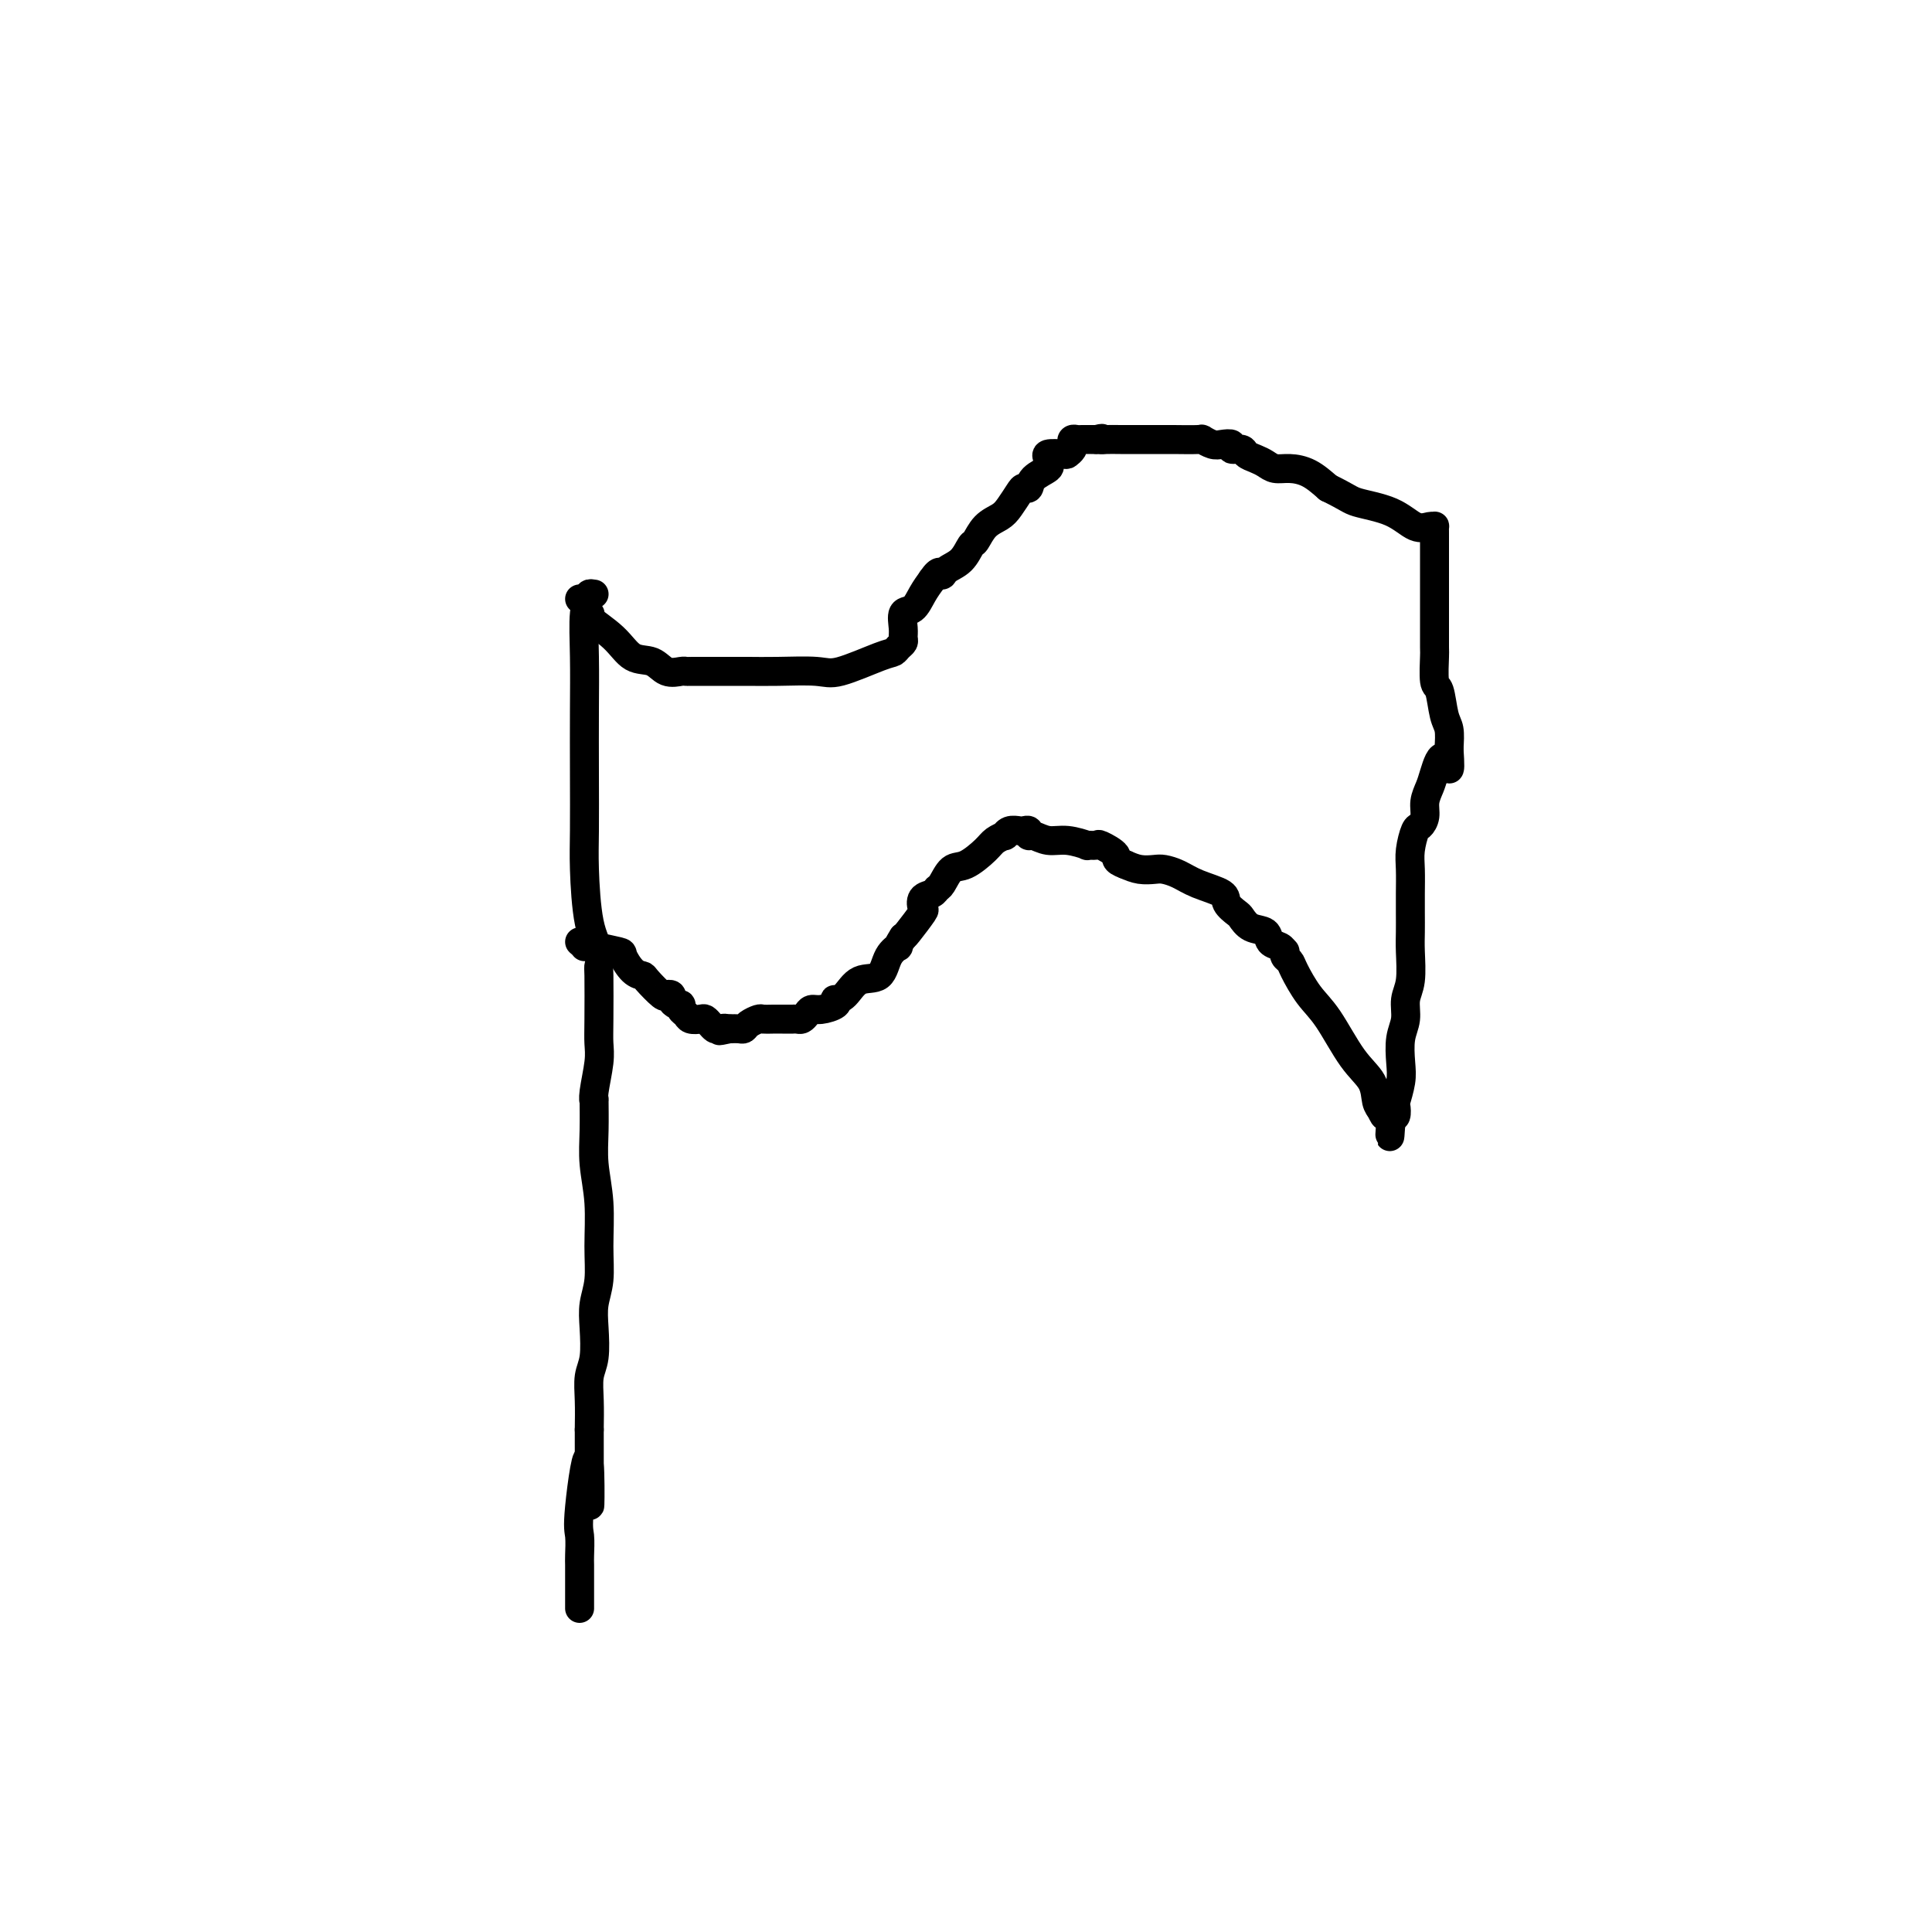 <svg viewBox='0 0 400 400' version='1.1' xmlns='http://www.w3.org/2000/svg' xmlns:xlink='http://www.w3.org/1999/xlink'><g fill='none' stroke='#000000' stroke-width='6' stroke-linecap='round' stroke-linejoin='round'><path d='M123,123c-0.453,-0.077 -0.906,-0.155 -1,0c-0.094,0.155 0.171,0.542 0,1c-0.171,0.458 -0.778,0.988 -1,3c-0.222,2.012 -0.060,5.505 0,9c0.060,3.495 0.018,6.993 0,11c-0.018,4.007 -0.011,8.522 0,13c0.011,4.478 0.027,8.920 0,12c-0.027,3.080 -0.098,4.797 0,8c0.098,3.203 0.366,7.893 1,11c0.634,3.107 1.634,4.631 2,6c0.366,1.369 0.099,2.583 0,3c-0.099,0.417 -0.030,0.037 0,2c0.030,1.963 0.022,6.268 0,9c-0.022,2.732 -0.059,3.890 0,5c0.059,1.110 0.212,2.171 0,4c-0.212,1.829 -0.790,4.426 -1,6c-0.210,1.574 -0.052,2.125 0,2c0.052,-0.125 -0.000,-0.927 0,0c0.000,0.927 0.054,3.584 0,6c-0.054,2.416 -0.214,4.592 0,7c0.214,2.408 0.803,5.047 1,8c0.197,2.953 0.001,6.219 0,9c-0.001,2.781 0.192,5.078 0,7c-0.192,1.922 -0.769,3.467 -1,5c-0.231,1.533 -0.114,3.052 0,5c0.114,1.948 0.227,4.326 0,6c-0.227,1.674 -0.792,2.643 -1,4c-0.208,1.357 -0.059,3.102 0,5c0.059,1.898 0.030,3.949 0,6'/><path d='M122,296c-0.033,27.884 0.383,11.094 0,7c-0.383,-4.094 -1.567,4.506 -2,9c-0.433,4.494 -0.116,4.880 0,6c0.116,1.120 0.031,2.972 0,4c-0.031,1.028 -0.008,1.231 0,2c0.008,0.769 0.002,2.105 0,3c-0.002,0.895 -0.001,1.350 0,2c0.001,0.650 0.000,1.494 0,2c-0.000,0.506 -0.000,0.675 0,1c0.000,0.325 0.000,0.807 0,1c-0.000,0.193 -0.000,0.096 0,0'/><path d='M120,124c0.318,0.194 0.637,0.389 1,1c0.363,0.611 0.771,1.639 1,2c0.229,0.361 0.281,0.056 0,0c-0.281,-0.056 -0.894,0.136 0,1c0.894,0.864 3.293,2.399 5,4c1.707,1.601 2.720,3.266 4,4c1.280,0.734 2.827,0.536 4,1c1.173,0.464 1.973,1.588 3,2c1.027,0.412 2.281,0.110 3,0c0.719,-0.110 0.902,-0.030 1,0c0.098,0.030 0.110,0.008 1,0c0.890,-0.008 2.656,-0.002 3,0c0.344,0.002 -0.736,-0.000 0,0c0.736,0.000 3.287,0.003 5,0c1.713,-0.003 2.588,-0.011 4,0c1.412,0.011 3.362,0.042 6,0c2.638,-0.042 5.963,-0.158 8,0c2.037,0.158 2.784,0.589 5,0c2.216,-0.589 5.900,-2.199 8,-3c2.100,-0.801 2.616,-0.794 3,-1c0.384,-0.206 0.637,-0.627 1,-1c0.363,-0.373 0.835,-0.700 1,-1c0.165,-0.300 0.022,-0.573 0,-1c-0.022,-0.427 0.077,-1.010 0,-2c-0.077,-0.990 -0.330,-2.389 0,-3c0.330,-0.611 1.243,-0.434 2,-1c0.757,-0.566 1.359,-1.876 2,-3c0.641,-1.124 1.320,-2.062 2,-3'/><path d='M193,120c1.671,-2.506 1.848,-1.271 2,-1c0.152,0.271 0.280,-0.420 1,-1c0.720,-0.580 2.031,-1.048 3,-2c0.969,-0.952 1.596,-2.390 2,-3c0.404,-0.610 0.584,-0.394 1,-1c0.416,-0.606 1.067,-2.033 2,-3c0.933,-0.967 2.149,-1.473 3,-2c0.851,-0.527 1.339,-1.075 2,-2c0.661,-0.925 1.495,-2.226 2,-3c0.505,-0.774 0.681,-1.019 1,-1c0.319,0.019 0.780,0.304 1,0c0.220,-0.304 0.200,-1.195 1,-2c0.800,-0.805 2.421,-1.522 3,-2c0.579,-0.478 0.116,-0.716 0,-1c-0.116,-0.284 0.116,-0.615 0,-1c-0.116,-0.385 -0.581,-0.824 0,-1c0.581,-0.176 2.207,-0.089 3,0c0.793,0.089 0.752,0.182 1,0c0.248,-0.182 0.786,-0.637 1,-1c0.214,-0.363 0.103,-0.633 0,-1c-0.103,-0.367 -0.200,-0.830 0,-1c0.200,-0.170 0.697,-0.045 1,0c0.303,0.045 0.411,0.012 1,0c0.589,-0.012 1.659,-0.003 2,0c0.341,0.003 -0.045,0.001 0,0c0.045,-0.001 0.523,-0.000 1,0'/><path d='M227,91c1.750,-0.464 1.123,-0.124 1,0c-0.123,0.124 0.256,0.033 1,0c0.744,-0.033 1.852,-0.009 3,0c1.148,0.009 2.336,0.002 3,0c0.664,-0.002 0.804,-0.001 1,0c0.196,0.001 0.448,0.000 1,0c0.552,-0.000 1.404,-0.000 2,0c0.596,0.000 0.934,0.000 1,0c0.066,-0.000 -0.142,-0.001 0,0c0.142,0.001 0.633,0.004 1,0c0.367,-0.004 0.612,-0.015 2,0c1.388,0.015 3.921,0.055 5,0c1.079,-0.055 0.704,-0.207 1,0c0.296,0.207 1.263,0.773 2,1c0.737,0.227 1.243,0.116 2,0c0.757,-0.116 1.764,-0.238 2,0c0.236,0.238 -0.299,0.837 0,1c0.299,0.163 1.430,-0.110 2,0c0.570,0.110 0.577,0.603 1,1c0.423,0.397 1.260,0.696 2,1c0.740,0.304 1.383,0.612 2,1c0.617,0.388 1.207,0.857 2,1c0.793,0.143 1.791,-0.038 3,0c1.209,0.038 2.631,0.297 4,1c1.369,0.703 2.684,1.852 4,3'/><path d='M275,101c4.098,1.999 4.341,2.498 6,3c1.659,0.502 4.732,1.009 7,2c2.268,0.991 3.732,2.465 5,3c1.268,0.535 2.340,0.129 3,0c0.660,-0.129 0.909,0.019 1,0c0.091,-0.019 0.024,-0.204 0,0c-0.024,0.204 -0.007,0.799 0,1c0.007,0.201 0.002,0.009 0,1c-0.002,0.991 -0.000,3.164 0,5c0.000,1.836 -0.001,3.333 0,5c0.001,1.667 0.003,3.504 0,6c-0.003,2.496 -0.012,5.652 0,7c0.012,1.348 0.045,0.887 0,2c-0.045,1.113 -0.170,3.798 0,5c0.170,1.202 0.633,0.920 1,2c0.367,1.080 0.637,3.522 1,5c0.363,1.478 0.818,1.994 1,3c0.182,1.006 0.091,2.503 0,4'/><path d='M300,155c0.502,7.426 -0.243,2.990 -1,2c-0.757,-0.990 -1.526,1.465 -2,3c-0.474,1.535 -0.651,2.149 -1,3c-0.349,0.851 -0.868,1.939 -1,3c-0.132,1.061 0.122,2.095 0,3c-0.122,0.905 -0.621,1.680 -1,2c-0.379,0.320 -0.637,0.185 -1,1c-0.363,0.815 -0.829,2.581 -1,4c-0.171,1.419 -0.046,2.491 0,4c0.046,1.509 0.013,3.453 0,5c-0.013,1.547 -0.008,2.696 0,4c0.008,1.304 0.017,2.764 0,4c-0.017,1.236 -0.061,2.247 0,4c0.061,1.753 0.226,4.247 0,6c-0.226,1.753 -0.844,2.764 -1,4c-0.156,1.236 0.151,2.696 0,4c-0.151,1.304 -0.759,2.453 -1,4c-0.241,1.547 -0.117,3.494 0,5c0.117,1.506 0.225,2.572 0,4c-0.225,1.428 -0.782,3.218 -1,4c-0.218,0.782 -0.097,0.557 0,1c0.097,0.443 0.171,1.555 0,2c-0.171,0.445 -0.585,0.222 -1,0'/><path d='M288,231c-0.570,8.497 0.004,2.241 0,0c-0.004,-2.241 -0.586,-0.465 -1,0c-0.414,0.465 -0.659,-0.381 -1,-1c-0.341,-0.619 -0.779,-1.010 -1,-2c-0.221,-0.990 -0.224,-2.580 -1,-4c-0.776,-1.420 -2.326,-2.671 -4,-5c-1.674,-2.329 -3.471,-5.737 -5,-8c-1.529,-2.263 -2.788,-3.381 -4,-5c-1.212,-1.619 -2.377,-3.739 -3,-5c-0.623,-1.261 -0.705,-1.662 -1,-2c-0.295,-0.338 -0.804,-0.614 -1,-1c-0.196,-0.386 -0.078,-0.881 0,-1c0.078,-0.119 0.117,0.138 0,0c-0.117,-0.138 -0.388,-0.671 -1,-1c-0.612,-0.329 -1.563,-0.455 -2,-1c-0.437,-0.545 -0.359,-1.511 -1,-2c-0.641,-0.489 -2.000,-0.501 -3,-1c-1.000,-0.499 -1.643,-1.484 -2,-2c-0.357,-0.516 -0.430,-0.561 -1,-1c-0.570,-0.439 -1.637,-1.270 -2,-2c-0.363,-0.730 -0.022,-1.359 -1,-2c-0.978,-0.641 -3.276,-1.295 -5,-2c-1.724,-0.705 -2.874,-1.460 -4,-2c-1.126,-0.540 -2.230,-0.867 -3,-1c-0.770,-0.133 -1.207,-0.074 -2,0c-0.793,0.074 -1.941,0.164 -3,0c-1.059,-0.164 -2.030,-0.582 -3,-1'/><path d='M233,179c-2.598,-0.950 -1.593,-1.325 -2,-2c-0.407,-0.675 -2.226,-1.649 -3,-2c-0.774,-0.351 -0.503,-0.079 -1,0c-0.497,0.079 -1.761,-0.035 -2,0c-0.239,0.035 0.549,0.221 0,0c-0.549,-0.221 -2.433,-0.848 -4,-1c-1.567,-0.152 -2.815,0.169 -4,0c-1.185,-0.169 -2.305,-0.830 -3,-1c-0.695,-0.170 -0.963,0.149 -1,0c-0.037,-0.149 0.158,-0.768 0,-1c-0.158,-0.232 -0.667,-0.077 -1,0c-0.333,0.077 -0.488,0.076 -1,0c-0.512,-0.076 -1.381,-0.226 -2,0c-0.619,0.226 -0.987,0.828 -1,1c-0.013,0.172 0.331,-0.086 0,0c-0.331,0.086 -1.335,0.517 -2,1c-0.665,0.483 -0.990,1.018 -2,2c-1.010,0.982 -2.703,2.410 -4,3c-1.297,0.590 -2.197,0.342 -3,1c-0.803,0.658 -1.508,2.222 -2,3c-0.492,0.778 -0.770,0.769 -1,1c-0.230,0.231 -0.412,0.703 -1,1c-0.588,0.297 -1.583,0.419 -2,1c-0.417,0.581 -0.256,1.620 0,2c0.256,0.380 0.607,0.102 0,1c-0.607,0.898 -2.174,2.971 -3,4c-0.826,1.029 -0.913,1.015 -1,1'/><path d='M187,194c-1.670,2.561 -0.845,1.965 -1,2c-0.155,0.035 -1.289,0.703 -2,2c-0.711,1.297 -1.000,3.222 -2,4c-1.000,0.778 -2.710,0.407 -4,1c-1.290,0.593 -2.159,2.149 -3,3c-0.841,0.851 -1.654,0.998 -2,1c-0.346,0.002 -0.225,-0.140 0,0c0.225,0.140 0.555,0.563 0,1c-0.555,0.437 -1.994,0.888 -3,1c-1.006,0.112 -1.580,-0.113 -2,0c-0.420,0.113 -0.685,0.566 -1,1c-0.315,0.434 -0.679,0.848 -1,1c-0.321,0.152 -0.599,0.041 -1,0c-0.401,-0.041 -0.923,-0.011 -1,0c-0.077,0.011 0.293,0.002 0,0c-0.293,-0.002 -1.248,0.002 -2,0c-0.752,-0.002 -1.301,-0.011 -2,0c-0.699,0.011 -1.549,0.041 -2,0c-0.451,-0.041 -0.505,-0.155 -1,0c-0.495,0.155 -1.432,0.578 -2,1c-0.568,0.422 -0.768,0.845 -1,1c-0.232,0.155 -0.495,0.044 -1,0c-0.505,-0.044 -1.253,-0.022 -2,0'/><path d='M151,213c-3.582,0.777 -1.537,0.218 -1,0c0.537,-0.218 -0.432,-0.097 -1,0c-0.568,0.097 -0.733,0.170 -1,0c-0.267,-0.170 -0.634,-0.585 -1,-1c-0.366,-0.415 -0.729,-0.832 -1,-1c-0.271,-0.168 -0.450,-0.087 -1,0c-0.550,0.087 -1.471,0.182 -2,0c-0.529,-0.182 -0.668,-0.640 -1,-1c-0.332,-0.360 -0.859,-0.622 -1,-1c-0.141,-0.378 0.102,-0.873 0,-1c-0.102,-0.127 -0.550,0.112 -1,0c-0.450,-0.112 -0.902,-0.576 -1,-1c-0.098,-0.424 0.157,-0.807 0,-1c-0.157,-0.193 -0.727,-0.196 -1,0c-0.273,0.196 -0.249,0.592 -1,0c-0.751,-0.592 -2.277,-2.172 -3,-3c-0.723,-0.828 -0.641,-0.905 -1,-1c-0.359,-0.095 -1.158,-0.207 -2,-1c-0.842,-0.793 -1.728,-2.265 -2,-3c-0.272,-0.735 0.072,-0.733 -1,-1c-1.072,-0.267 -3.558,-0.803 -5,-1c-1.442,-0.197 -1.841,-0.056 -2,0c-0.159,0.056 -0.080,0.028 0,0'/><path d='M120,195c0.000,0.000 0.100,0.100 0.1,0.1'/></g>
</svg>